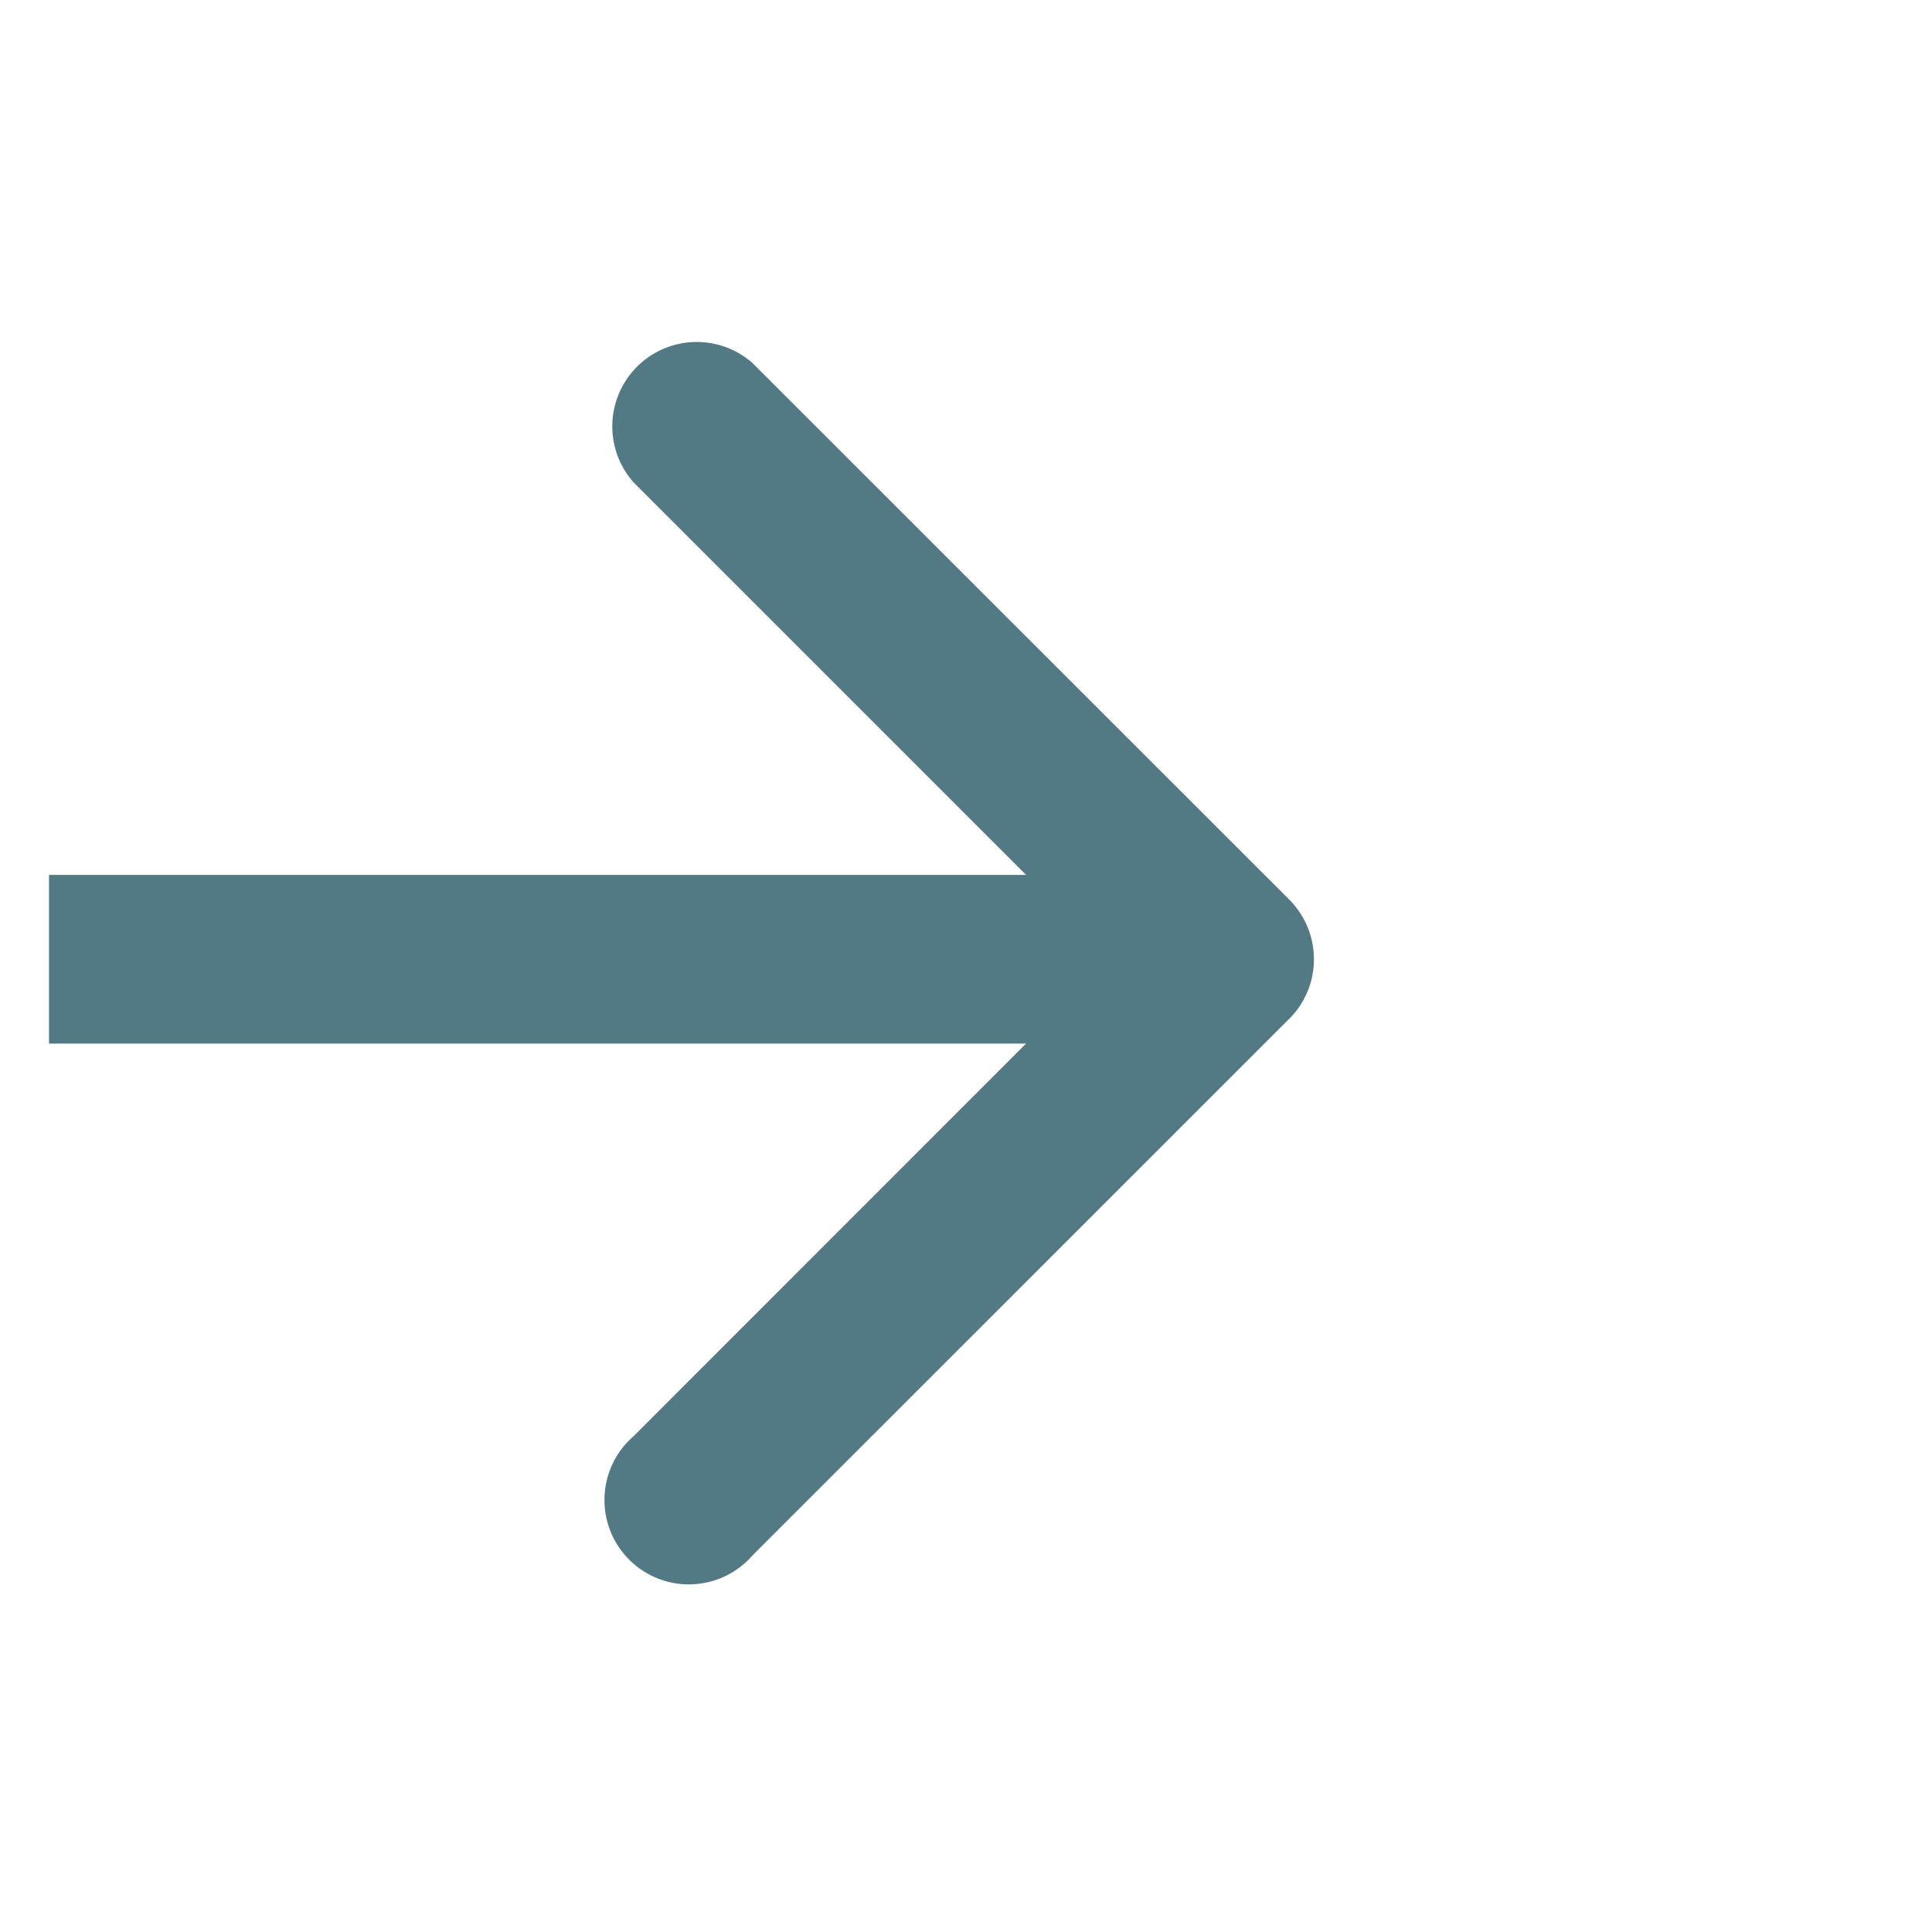 <svg width="19" height="19" fill="none" xmlns="http://www.w3.org/2000/svg"><path d="M12.679 10.02a.83.83 0 000-1.173L7.4 3.57a.83.83 0 00-1.17 1.173l4.69 4.69-4.69 4.692a.83.83 0 101.17 1.172l5.278-5.277zm-12.196.243h11.61V8.604H.482v1.659z" fill="#527984"/></svg>